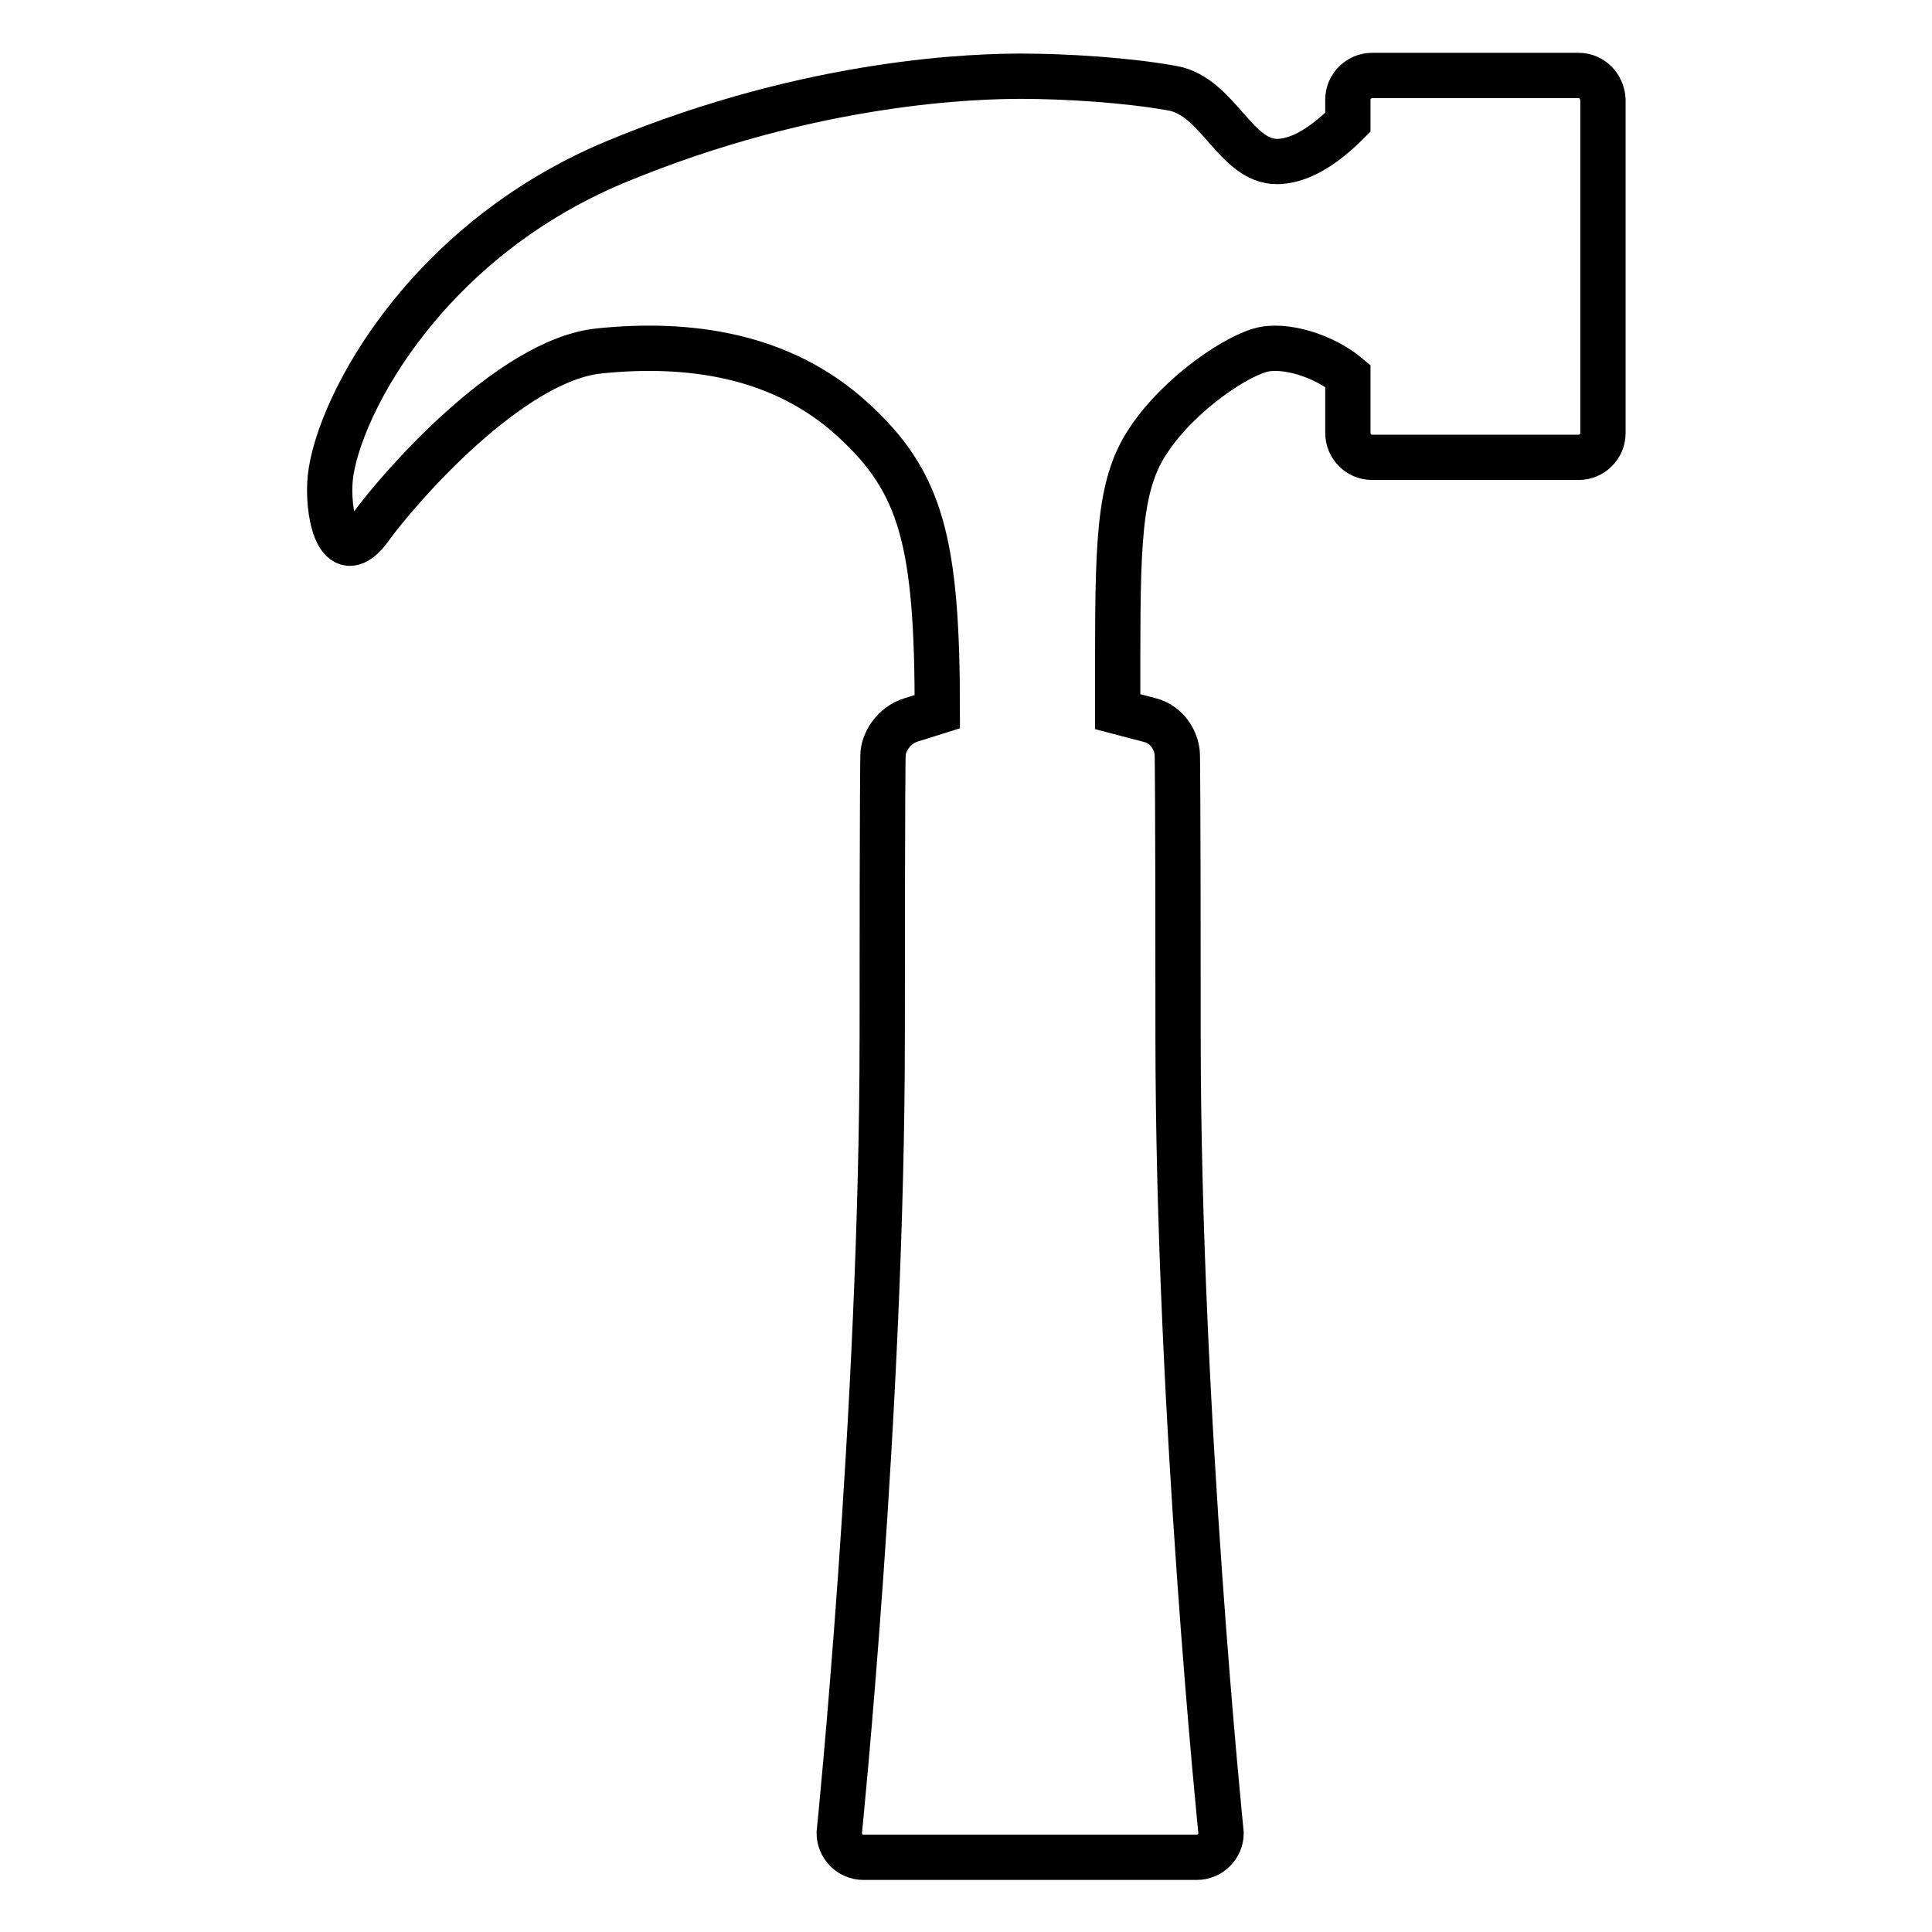 <?xml version="1.0" encoding="utf-8"?>
<!-- Svg Vector Icons : http://www.onlinewebfonts.com/icon -->
<!DOCTYPE svg PUBLIC "-//W3C//DTD SVG 1.1//EN" "http://www.w3.org/Graphics/SVG/1.1/DTD/svg11.dtd">
<svg version="1.1" xmlns="http://www.w3.org/2000/svg" xmlns:xlink="http://www.w3.org/1999/xlink" x="0px" y="0px" viewBox="0 0 256 256" enable-background="new 0 0 256 256" xml:space="preserve">
<g> <path stroke-width="6" fill-opacity="0" stroke="#000000"  d="M209.2,10h-27.4c-1.7,0-3.2,1.4-3.2,3.2v3c-2.1,2.1-5.7,5.2-9.4,5.2c-5.5,0-7.8-8.6-13.8-9.7 c-6-1.1-14.3-1.6-20-1.6c-5.6,0-27.4,0.4-53.7,11.3S44,55.5,43.7,64.2c-0.2,4.6,1.4,11.1,5.3,5.8c3.8-5.3,18.6-22.3,30.4-23.5 c11.7-1.2,24.1,0.4,33.6,9.1c9.1,8.3,11.2,16.2,11.2,38.7l-3.5,1.1c-2.3,0.7-3.7,3-3.7,4.7c0,0-0.1,3.4-0.1,37.1 c0,49.8-5.7,105.7-5.7,105.7c0,1.7,1.4,3.2,3.2,3.2h44.2c1.7,0,3.2-1.4,3.2-3.2c0,0-5.7-55.8-5.7-105.7c0-33.7-0.1-37.1-0.1-37.1 c0-1.7-1.2-4.1-3.7-4.7l-4.2-1.1c0-20.1-0.2-28.4,3.3-34.7c3.7-6.5,11.7-12.1,15.6-13.2c3.1-0.9,8.4,0.7,11.6,3.4v7.6 c0,1.7,1.4,3.2,3.2,3.2h27.4c1.7,0,3.2-1.4,3.2-3.2V13.2C212.3,11.4,210.9,10,209.2,10z"/></g>
</svg>